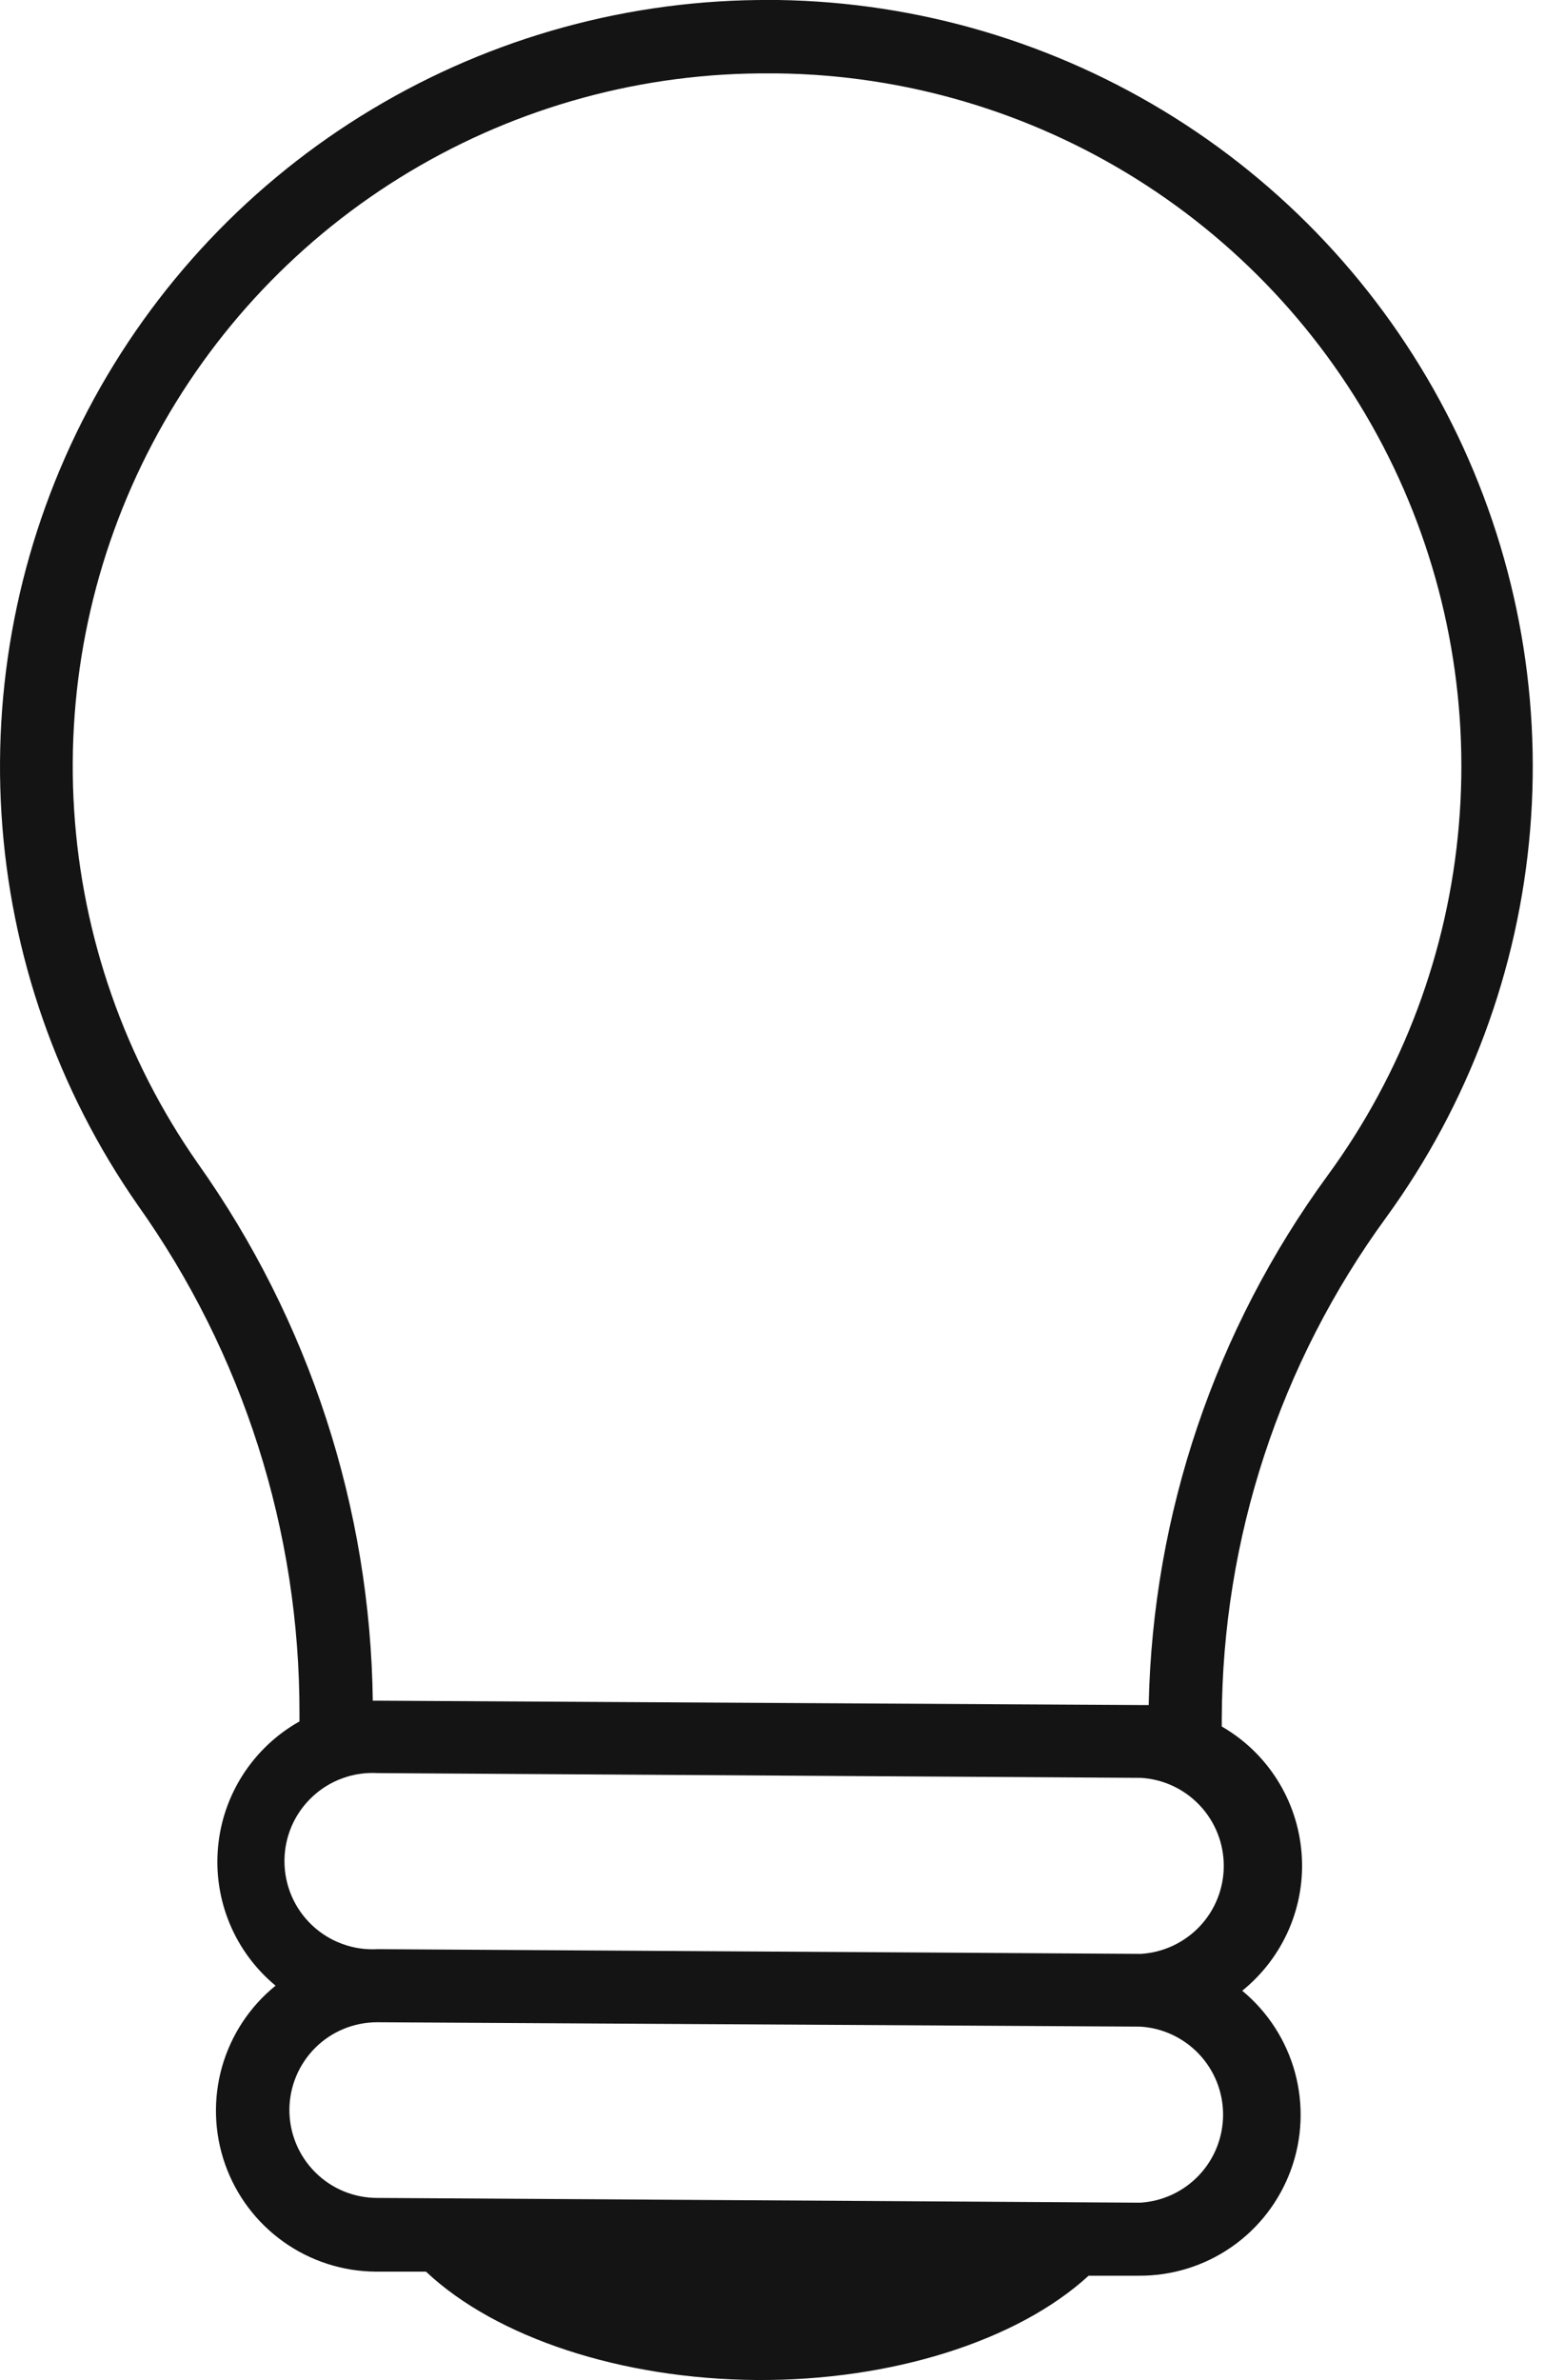 <svg width="25" height="38" viewBox="0 0 25 38" fill="none" xmlns="http://www.w3.org/2000/svg">
<path d="M22.142 19.44C23.461 17.627 24.257 15.486 24.443 13.252C24.629 11.018 24.197 8.775 23.195 6.769C22.193 4.763 20.66 3.071 18.762 1.877C16.863 0.684 14.674 0.034 12.432 0H12.316C10.073 -0.014 7.869 0.589 5.945 1.743C4.021 2.896 2.451 4.557 1.407 6.543C0.362 8.528 -0.116 10.763 0.024 13.002C0.164 15.241 0.916 17.398 2.199 19.239C3.886 21.61 4.789 24.45 4.784 27.36V27.485C4.42 27.689 4.112 27.979 3.885 28.329C3.658 28.679 3.52 29.079 3.483 29.494C3.445 29.91 3.509 30.328 3.669 30.713C3.829 31.098 4.081 31.438 4.402 31.704C3.99 32.038 3.692 32.49 3.547 32.999C3.403 33.509 3.419 34.05 3.594 34.55C3.769 35.05 4.094 35.483 4.525 35.791C4.956 36.099 5.471 36.266 6.001 36.27H6.805C7.927 37.326 9.933 37.985 12.085 38C14.237 38.015 16.254 37.376 17.39 36.335H18.189C18.72 36.339 19.239 36.178 19.674 35.876C20.11 35.573 20.441 35.142 20.622 34.644C20.804 34.145 20.826 33.603 20.687 33.091C20.547 32.579 20.253 32.123 19.844 31.785C20.168 31.523 20.424 31.187 20.59 30.804C20.755 30.422 20.825 30.005 20.792 29.589C20.76 29.174 20.627 28.772 20.405 28.42C20.183 28.067 19.878 27.774 19.517 27.566V27.45C19.525 24.57 20.444 21.766 22.142 19.44ZM18.35 27.224H18.245L6.056 27.154H5.955C5.916 24.077 4.941 21.085 3.16 18.575C1.995 16.911 1.312 14.958 1.184 12.931C1.056 10.904 1.488 8.88 2.434 7.083C3.38 5.285 4.802 3.783 6.546 2.74C8.289 1.698 10.285 1.155 12.316 1.172H12.422C14.454 1.197 16.439 1.782 18.161 2.862C19.882 3.942 21.273 5.475 22.181 7.293C23.088 9.111 23.477 11.144 23.305 13.169C23.134 15.194 22.407 17.132 21.206 18.771C19.412 21.226 18.415 24.174 18.35 27.214V27.224ZM18.22 31.196L6.036 31.121C5.844 31.132 5.652 31.105 5.472 31.039C5.291 30.974 5.126 30.872 4.986 30.74C4.847 30.609 4.735 30.45 4.659 30.274C4.583 30.097 4.544 29.907 4.544 29.715C4.544 29.523 4.583 29.334 4.659 29.157C4.735 28.981 4.847 28.822 4.986 28.691C5.126 28.559 5.291 28.457 5.472 28.392C5.652 28.326 5.844 28.299 6.036 28.31L18.225 28.386C18.583 28.407 18.919 28.564 19.166 28.826C19.412 29.087 19.549 29.432 19.549 29.791C19.549 30.15 19.412 30.495 19.166 30.756C18.919 31.017 18.583 31.175 18.225 31.196H18.22ZM6.026 32.288L18.215 32.358C18.573 32.379 18.909 32.537 19.155 32.798C19.401 33.059 19.538 33.404 19.538 33.763C19.538 34.122 19.401 34.468 19.155 34.729C18.909 34.99 18.573 35.147 18.215 35.169L6.026 35.093C5.654 35.093 5.297 34.946 5.034 34.682C4.771 34.419 4.623 34.062 4.623 33.69C4.623 33.318 4.771 32.962 5.034 32.698C5.297 32.435 5.654 32.288 6.026 32.288Z" fill="#141414"/>
</svg>
